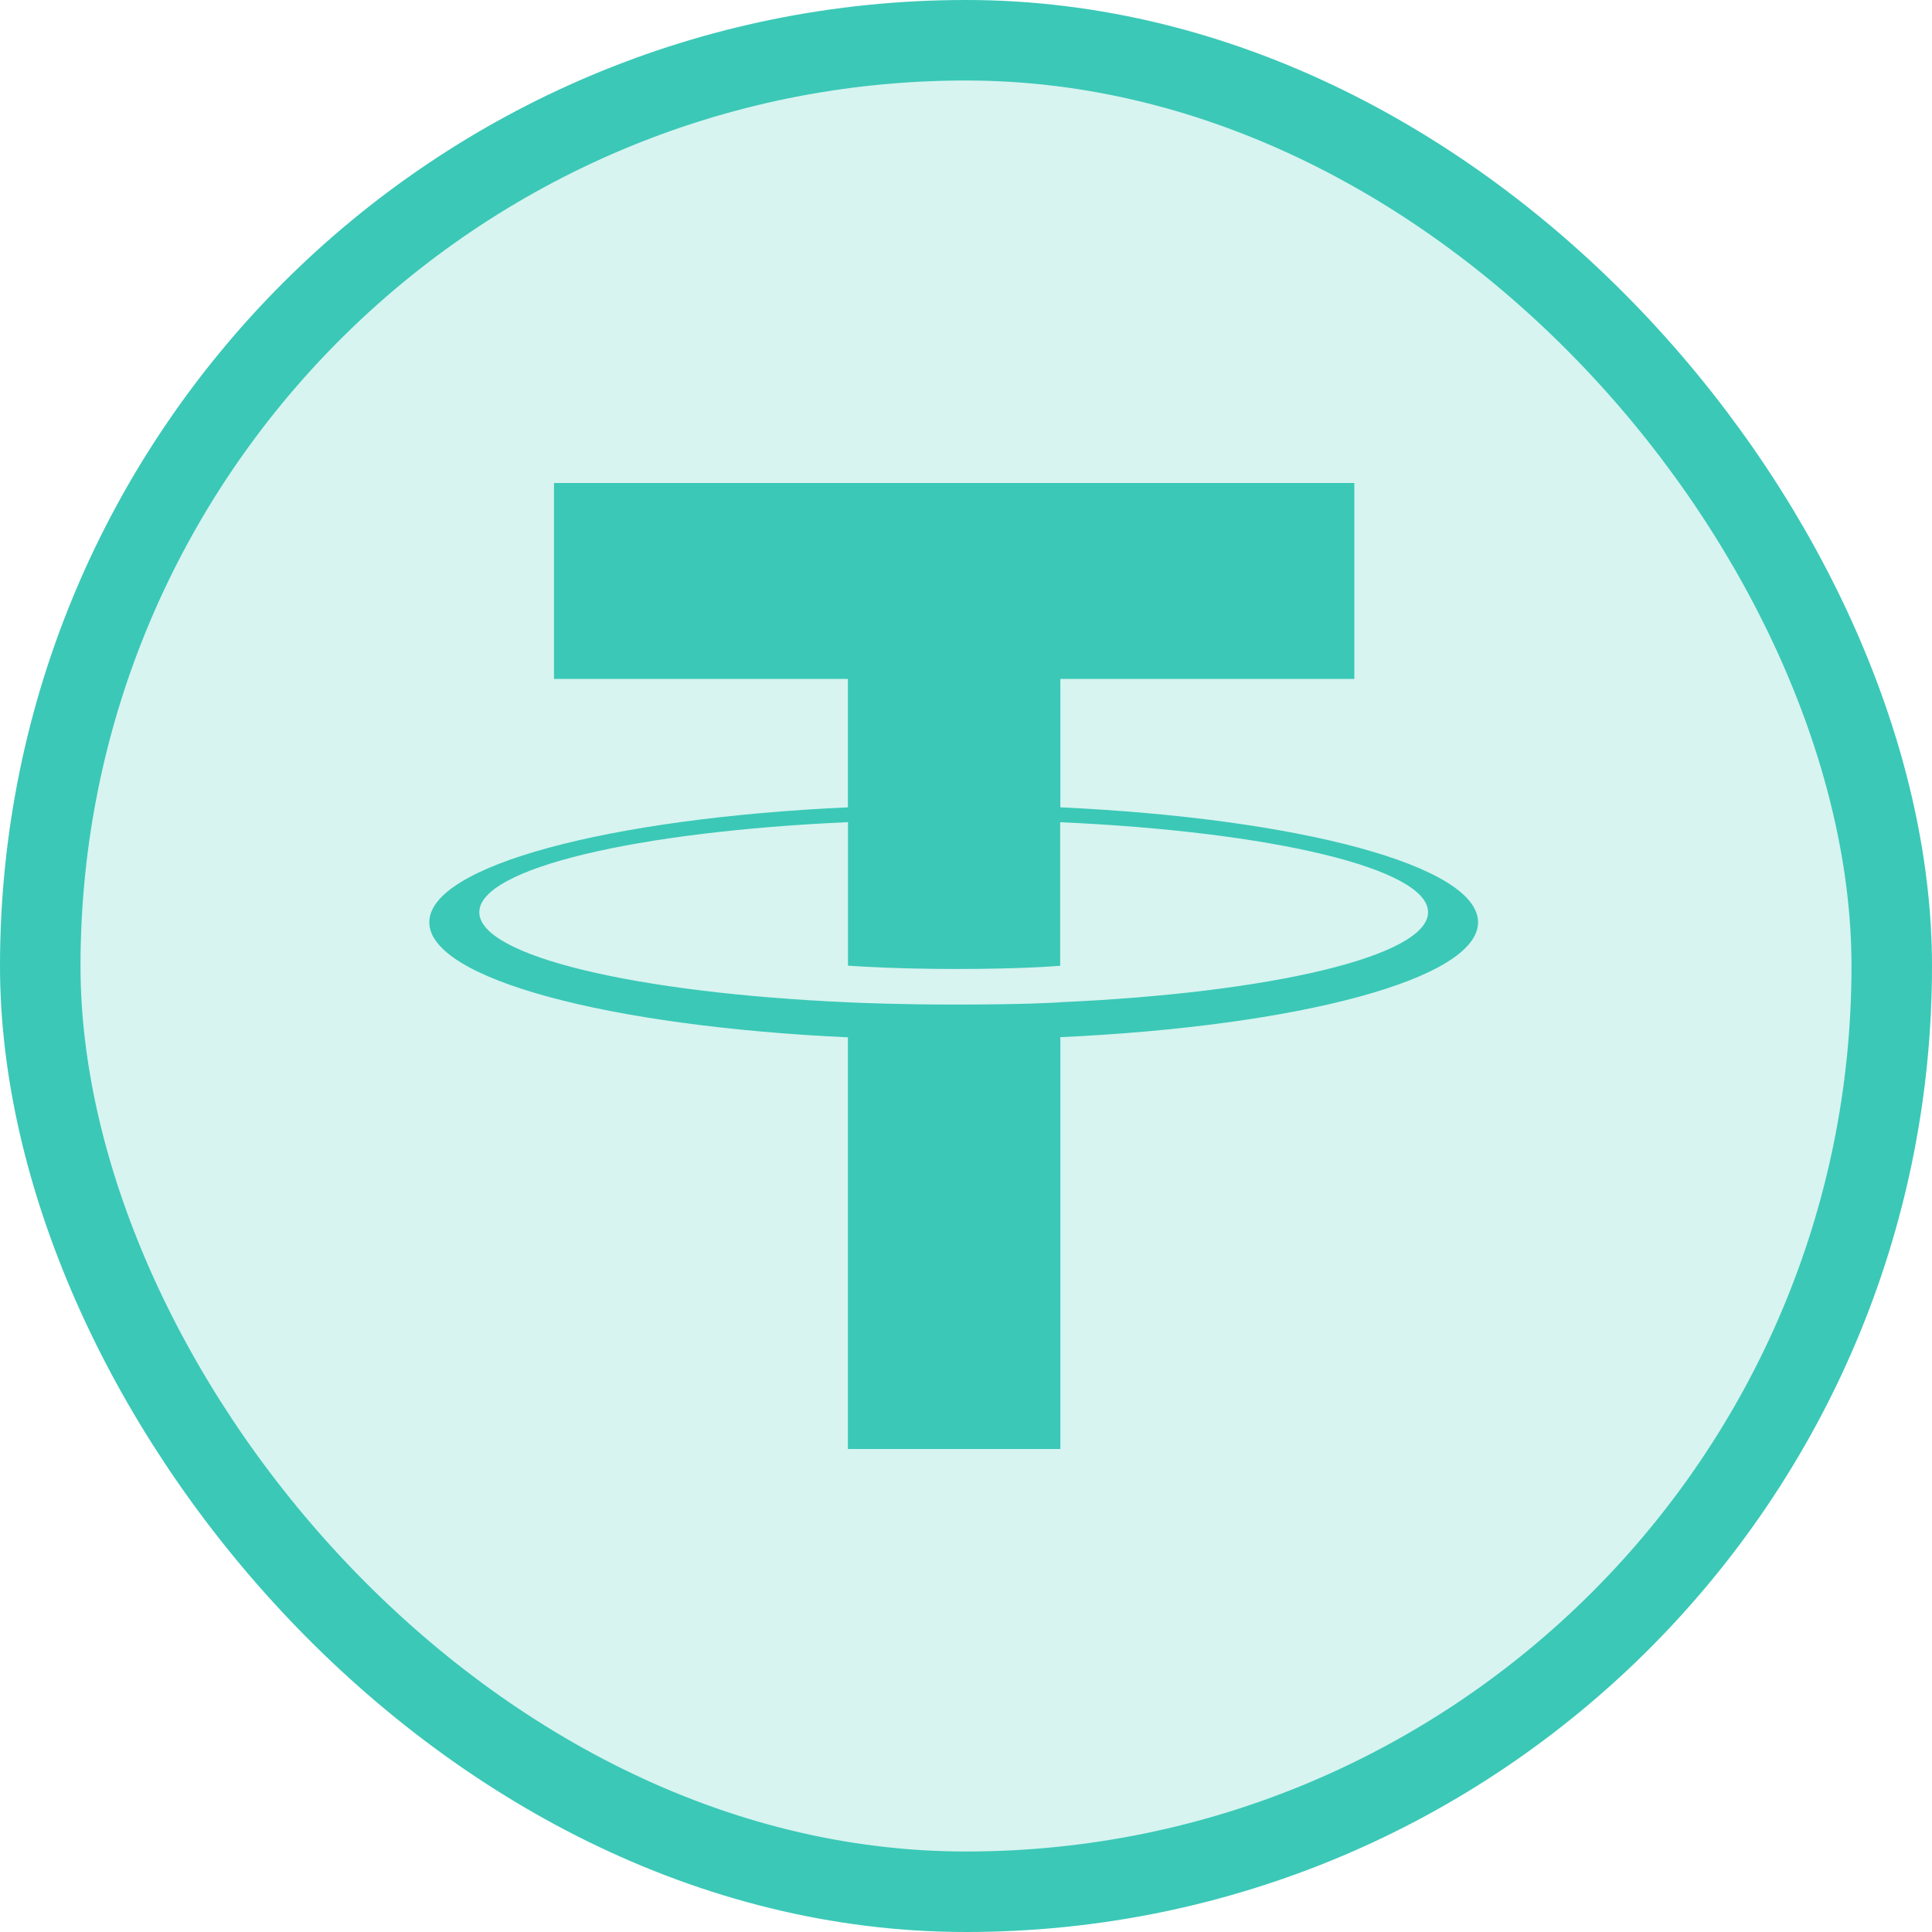 <svg width="24" height="24" viewBox="0 0 24 24" fill="none" xmlns="http://www.w3.org/2000/svg">
<rect x="0.5" y="0.5" width="23" height="23" rx="11.5" fill="#3BC8B7" fill-opacity="0.2"/>
<rect x="0.5" y="0.5" width="23" height="23" rx="11.5" stroke="#3BC8B7"/>
<path fill-rule="evenodd" clip-rule="evenodd" d="M13.172 12.451C13.098 12.456 12.716 12.479 11.863 12.479C11.184 12.479 10.703 12.459 10.534 12.451C7.911 12.335 5.954 11.879 5.954 11.332C5.954 10.786 7.911 10.33 10.534 10.213V11.996C10.705 12.008 11.196 12.037 11.875 12.037C12.689 12.037 13.097 12.003 13.17 11.997V10.214C15.787 10.33 17.74 10.787 17.74 11.332C17.74 11.878 15.787 12.334 13.17 12.45L13.172 12.451ZM13.172 10.029V8.434H16.824V6H6.882V8.434H10.533V10.029C7.565 10.165 5.333 10.753 5.333 11.457C5.333 12.162 7.565 12.749 10.533 12.886V18H13.172V12.884C16.133 12.748 18.361 12.161 18.361 11.457C18.361 10.753 16.135 10.166 13.172 10.029L13.172 10.029Z" fill="#3BC8B7"/>
</svg>
